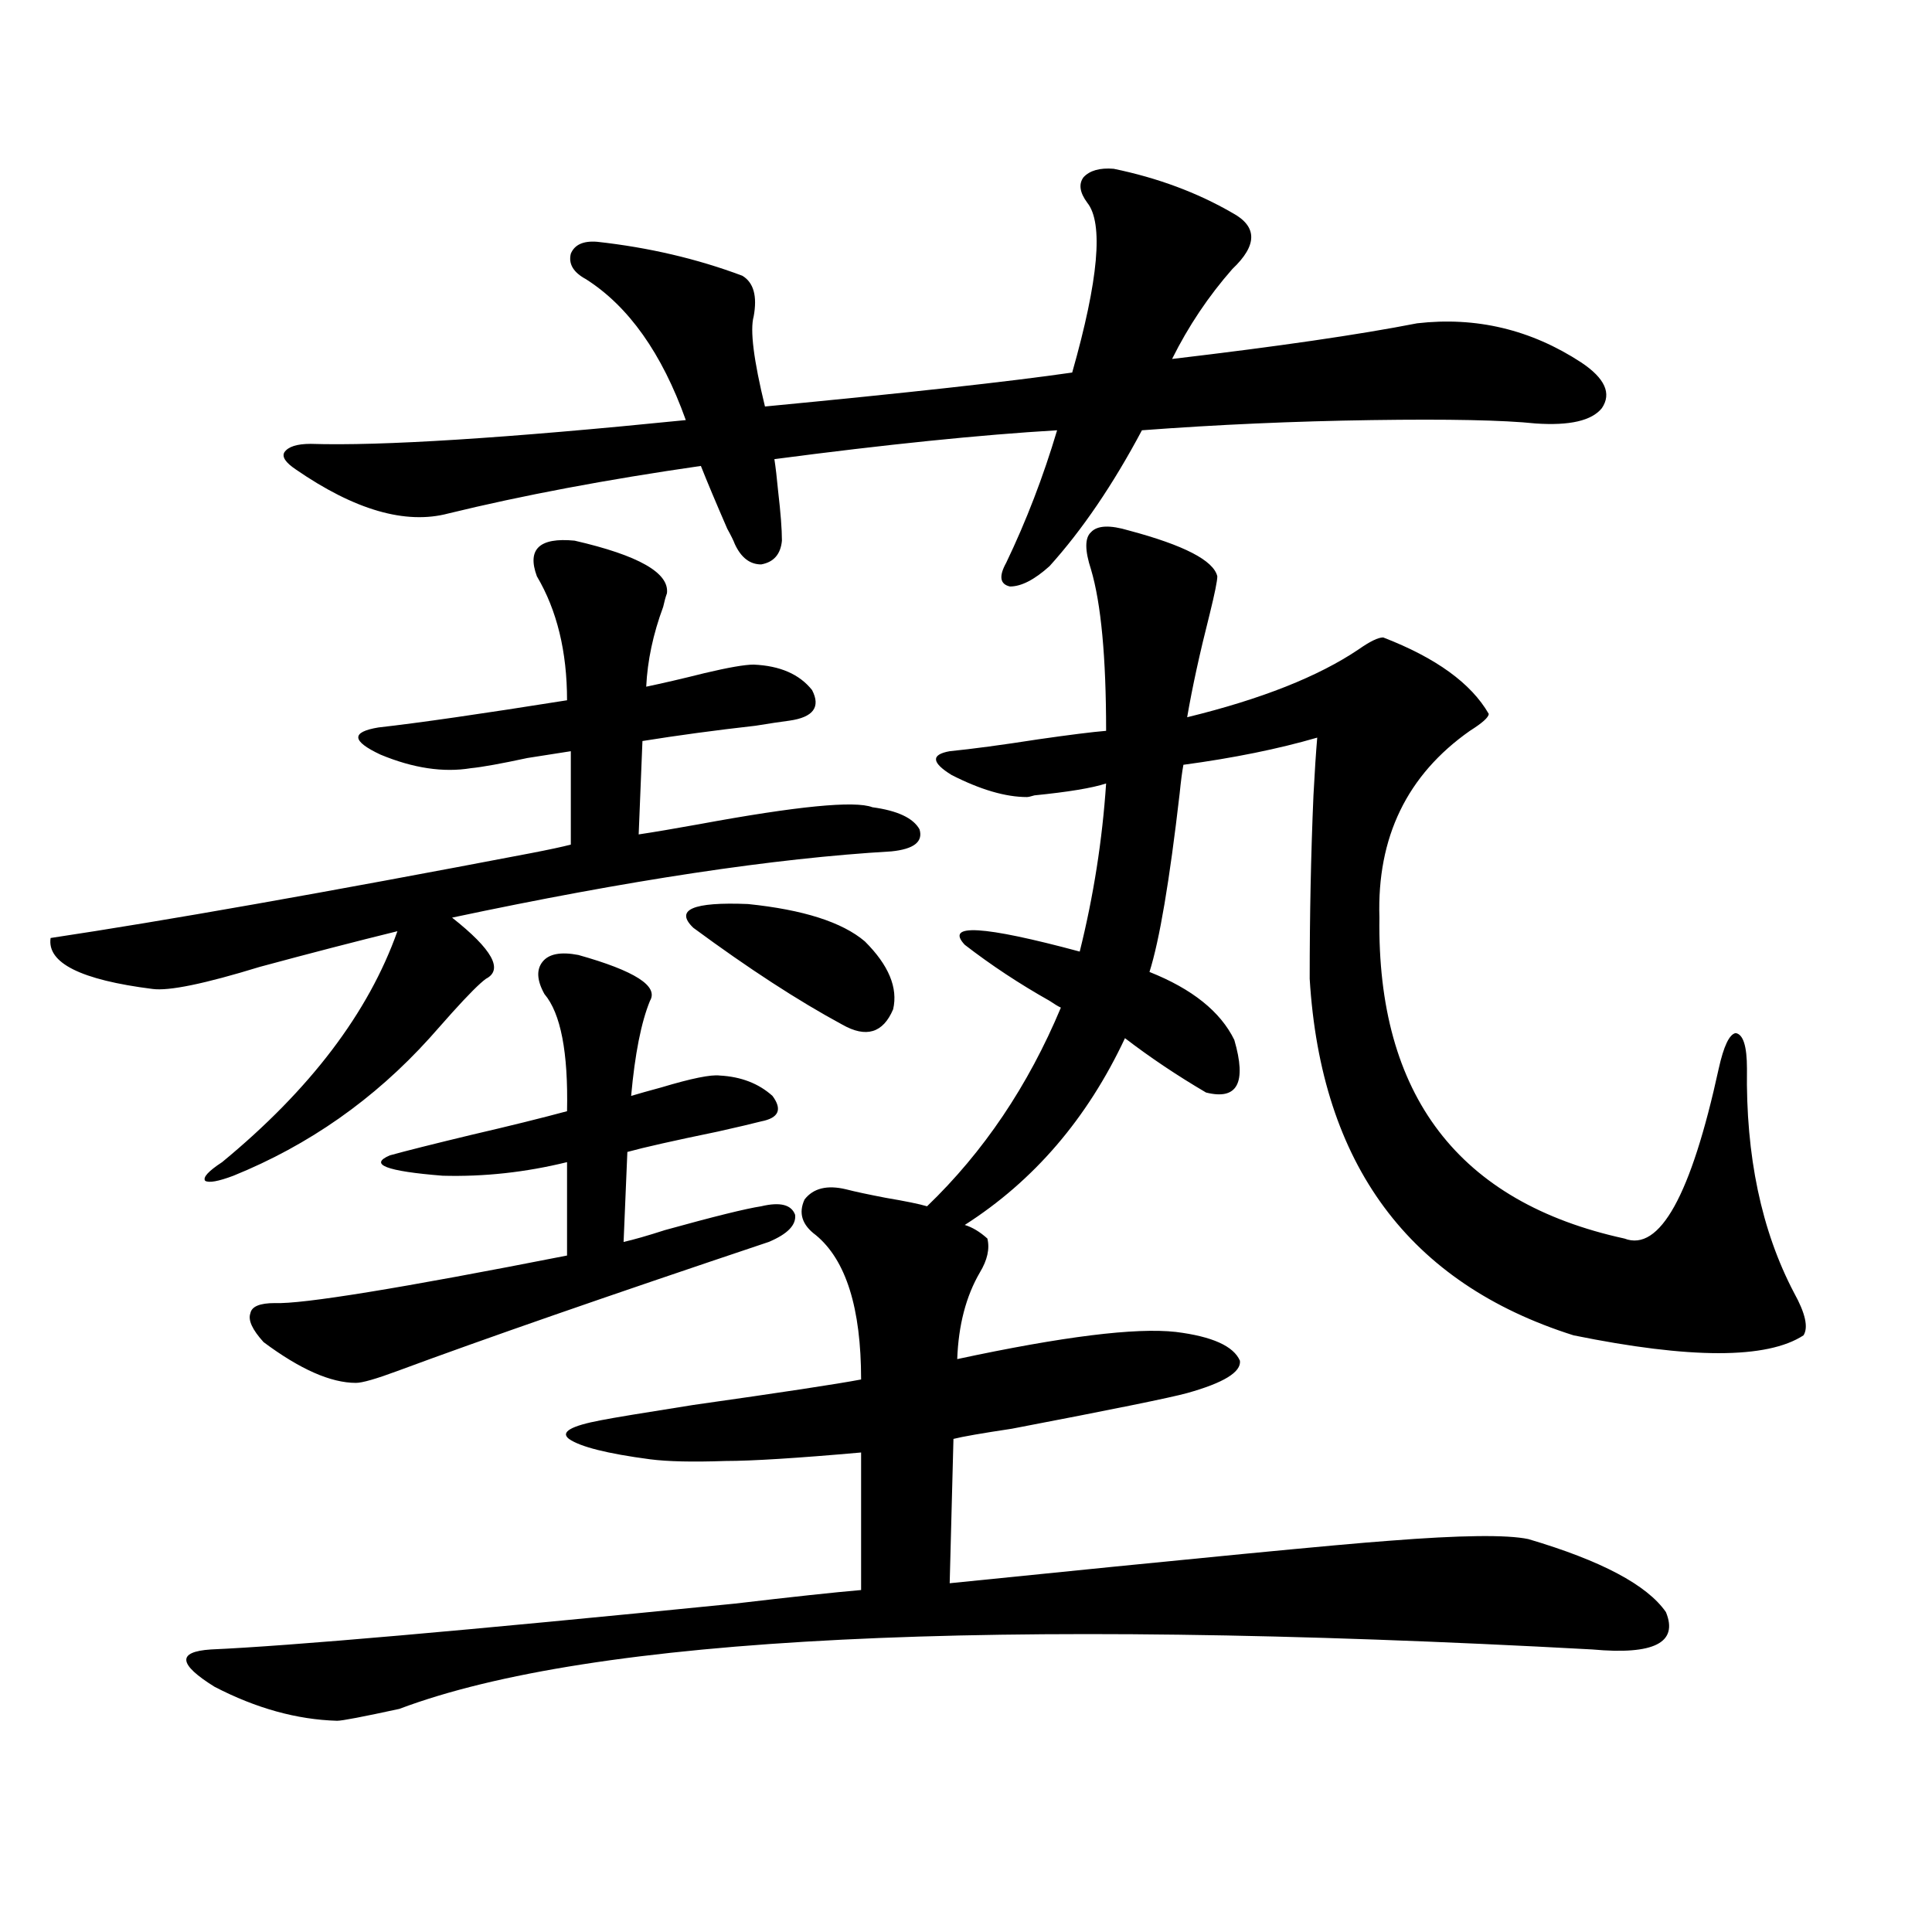 <?xml version="1.0" encoding="utf-8"?>
<!-- Generator: Adobe Illustrator 16.0.0, SVG Export Plug-In . SVG Version: 6.00 Build 0)  -->
<!DOCTYPE svg PUBLIC "-//W3C//DTD SVG 1.1//EN" "http://www.w3.org/Graphics/SVG/1.1/DTD/svg11.dtd">
<svg version="1.1" id="图层_1" xmlns="http://www.w3.org/2000/svg" xmlns:xlink="http://www.w3.org/1999/xlink" x="0px" y="0px"
	 width="1000px" height="1000px" viewBox="0 0 1000 1000" enable-background="new 0 0 1000 1000" xml:space="preserve">
<path d="M297.407,279.84c33.17,7.622,49.1,16.699,47.804,27.246c-0.655,1.758-1.311,4.106-1.951,7.031
	c-5.213,14.063-8.14,27.837-8.78,41.309c8.445-1.758,18.536-4.093,30.243-7.031C377.07,345.47,385.53,344,390.088,344
	c13.658,0.591,23.734,4.985,30.243,13.184c4.543,8.789,0.641,14.063-11.707,15.82c-4.558,0.591-10.411,1.47-17.561,2.637
	c-20.822,2.349-40.334,4.985-58.535,7.91l-1.951,48.34c7.805-1.167,18.201-2.925,31.219-5.273
	c50.73-9.366,80.639-12.305,89.754-8.789c13.003,1.758,21.128,5.575,24.39,11.426c1.951,6.454-2.927,10.259-14.634,11.426
	c-60.486,3.516-136.262,14.941-227.312,34.277c20.808,16.411,26.661,26.958,17.561,31.641c-3.262,2.349-9.115,8.212-17.561,17.578
	c-5.213,5.864-9.115,10.259-11.707,13.184C193.66,569,159.85,592.73,120.826,608.551c-7.805,2.938-12.683,3.817-14.634,2.637
	c-1.311-1.758,1.616-4.972,8.78-9.668c45.518-37.491,75.761-77.344,90.729-119.531c-21.463,5.273-45.212,11.426-71.218,18.457
	c-28.627,8.789-47.163,12.606-55.608,11.426c-37.072-4.683-54.633-13.472-52.682-26.367c58.535-8.789,141.46-23.429,248.774-43.945
	c9.101-1.758,15.93-3.214,20.487-4.395v-48.34c-3.902,0.591-11.387,1.758-22.438,3.516c-13.658,2.938-23.414,4.696-29.268,5.273
	c-14.313,2.349-29.923,0-46.828-7.031c-14.969-7.031-15.289-11.714-0.976-14.063c20.808-2.335,53.322-7.031,97.559-14.063
	c0-25.187-5.213-46.582-15.609-64.16C272.683,284.234,279.191,278.082,297.407,279.84z M437.892,615.582
	c4.543,1.181,11.372,2.637,20.487,4.395c10.396,1.758,17.561,3.228,21.463,4.395c29.268-28.125,52.347-62.402,69.267-102.832
	c-1.311-0.577-3.262-1.758-5.854-3.516c-15.609-8.789-30.243-18.457-43.901-29.004c-10.411-11.124,9.421-9.956,59.511,3.516
	c7.149-28.702,11.707-57.706,13.658-87.012c-7.164,2.349-19.512,4.395-37.072,6.152c-1.951,0.591-3.262,0.879-3.902,0.879
	c-11.066,0-24.069-3.804-39.023-11.426c-10.411-6.44-10.731-10.547-0.976-12.305c11.707-1.167,26.981-3.214,45.853-6.152
	c16.25-2.335,27.957-3.804,35.121-4.395c0-38.081-2.606-65.918-7.805-83.496c-3.262-9.956-3.262-16.397,0-19.336
	c3.247-3.516,9.756-3.804,19.512-0.879c28.612,7.622,43.901,15.532,45.853,23.73c0,2.349-1.311,8.789-3.902,19.336
	c-5.213,20.517-9.115,38.384-11.707,53.613c38.368-9.366,67.956-21.094,88.778-35.156c5.854-4.093,10.076-6.152,12.683-6.152
	c27.316,10.547,45.518,23.73,54.633,39.551c0,1.758-3.262,4.696-9.756,8.789c-32.529,22.852-48.139,55.083-46.828,96.68
	c-1.311,91.997,40.975,147.368,126.826,166.113c18.201,7.031,34.466-22.261,48.779-87.891c2.592-11.714,5.519-17.866,8.78-18.457
	c3.902,0.591,5.854,6.743,5.854,18.457c-0.655,45.126,7.47,83.798,24.39,116.016c5.854,10.547,7.47,17.88,4.878,21.973
	c-18.871,12.305-58.535,12.305-119.021,0c-85.211-26.944-130.729-88.468-136.582-184.57c0-32.808,0.641-64.448,1.951-94.922
	c0.641-12.305,1.296-22.261,1.951-29.883c-20.167,5.864-43.261,10.547-69.267,14.063c-0.655,3.516-1.311,8.501-1.951,14.941
	c-5.213,45.126-10.411,75.888-15.609,92.285c22.104,8.789,36.737,20.517,43.901,35.156c6.494,22.274,1.616,31.353-14.634,27.246
	c-14.969-8.789-28.947-18.155-41.95-28.125c-19.512,41.61-47.163,73.828-82.925,96.68c3.902,1.181,7.805,3.516,11.707,7.031
	c1.296,5.273,0,11.138-3.902,17.578c-7.164,12.305-11.066,27.246-11.707,44.824c54.633-11.714,92.346-16.397,113.168-14.063
	c18.856,2.349,29.908,7.333,33.17,14.941c0.641,5.864-8.46,11.426-27.316,16.699c-8.46,2.349-38.703,8.501-90.729,18.457
	c-15.609,2.349-25.7,4.106-30.243,5.273l-1.951,74.707c126.826-12.882,202.587-20.215,227.312-21.973
	c37.072-2.925,61.127-3.214,72.193-0.879c37.713,11.138,61.462,23.73,71.218,37.793c6.494,15.82-6.188,22.261-38.048,19.336
	c-312.188-17.001-518.036-6.743-617.546,30.762c-18.871,4.093-29.603,6.152-32.194,6.152c-20.822-0.591-41.95-6.454-63.413-17.578
	c-18.871-11.728-19.512-18.169-1.951-19.336c40.319-1.758,130.729-9.668,271.213-23.73c29.908-3.516,51.706-5.864,65.364-7.031
	v-71.191c-33.17,2.938-56.584,4.395-70.242,4.395c-16.92,0.591-29.923,0.302-39.023-0.879c-22.118-2.925-36.097-6.44-41.95-10.547
	c-4.558-3.516,0.976-6.729,16.585-9.668c5.854-1.167,21.783-3.804,47.804-7.91c45.518-6.44,74.465-10.835,86.827-13.184
	c0-36.914-7.805-61.812-23.414-74.707c-7.164-5.273-9.115-11.426-5.854-18.457C420.972,615.005,428.136,613.247,437.892,615.582z
	 M299.358,494.293c29.268,8.212,41.615,16.122,37.072,23.73c-4.558,11.138-7.805,27.548-9.756,49.219
	c3.902-1.167,9.101-2.637,15.609-4.395c15.609-4.683,25.686-6.729,30.243-6.152c11.052,0.591,20.152,4.106,27.316,10.547
	c5.198,7.031,3.247,11.426-5.854,13.184c-4.558,1.181-12.042,2.938-22.438,5.273c-22.773,4.696-38.383,8.212-46.828,10.547
	l-1.951,46.582c5.198-1.167,12.348-3.214,21.463-6.152c25.365-7.031,41.95-11.124,49.755-12.305
	c9.756-2.335,15.609-0.879,17.561,4.395c0.641,5.273-3.902,9.97-13.658,14.063c-83.9,28.125-147.969,50.399-192.19,66.797
	c-11.066,4.106-18.216,6.152-21.463,6.152c-13.018,0-28.947-7.031-47.804-21.094c-5.854-6.44-8.14-11.426-6.829-14.941
	c0.641-3.516,4.878-5.273,12.683-5.273c14.299,0.591,64.709-7.608,151.216-24.609v-48.34c-21.463,5.273-42.926,7.622-64.389,7.031
	c-29.268-2.335-38.383-5.851-27.316-10.547c8.445-2.335,22.438-5.851,41.95-10.547c20.152-4.683,36.737-8.789,49.755-12.305
	c0.641-30.46-3.262-50.675-11.707-60.645c-3.902-7.031-4.237-12.593-0.976-16.699C284.069,493.716,290.243,492.535,299.358,494.293z
	 M576.425,87.359c22.759,4.696,43.246,12.305,61.462,22.852c13.003,7.031,13.003,16.699,0,29.004
	c-12.362,14.063-22.773,29.594-31.219,46.582c54.633-6.441,96.903-12.594,126.826-18.457c30.563-3.516,58.855,3.227,84.876,20.215
	c12.348,8.212,15.93,16.122,10.731,23.73c-5.213,6.454-16.585,9.091-34.146,7.91c-16.92-1.758-45.212-2.335-84.876-1.758
	c-40.334,0.59-79.998,2.348-119.021,5.273c-14.969,28.125-30.898,51.567-47.804,70.313c-7.805,7.031-14.634,10.547-20.487,10.547
	c-5.213-1.167-5.854-5.273-1.951-12.305c10.396-21.671,19.177-44.522,26.341-68.555c-39.679,2.348-88.458,7.333-146.338,14.941
	c0.641,4.105,1.296,9.668,1.951,16.699c1.296,11.137,1.951,19.638,1.951,25.488c-0.655,7.031-4.237,11.138-10.731,12.305
	c-5.854,0-10.411-3.516-13.658-10.547c-0.655-1.758-1.951-4.395-3.902-7.91c-5.854-13.473-10.411-24.308-13.658-32.52
	c-48.779,7.031-92.36,15.243-130.729,24.609c-22.118,5.864-48.459-1.758-79.022-22.852c-5.213-3.516-7.164-6.441-5.854-8.789
	c1.951-2.926,6.494-4.395,13.658-4.395c36.417,1.181,101.126-2.926,194.142-12.305c-12.362-34.566-29.603-58.887-51.706-72.949
	c-6.509-3.516-9.115-7.91-7.805-13.184c1.951-4.684,6.494-6.729,13.658-6.152c26.661,2.938,51.706,8.789,75.12,17.578
	c5.854,3.516,7.805,10.547,5.854,21.094c-1.951,7.031,0,22.563,5.854,46.582c73.489-7.031,126.491-12.882,159.021-17.578
	c13.658-48.038,16.25-77.344,7.805-87.891c-3.902-5.273-4.558-9.668-1.951-13.184C564.063,88.238,569.261,86.782,576.425,87.359z
	 M358.869,480.23c-9.756-9.366-0.335-13.472,28.292-12.305c28.612,2.938,48.779,9.38,60.486,19.336
	c12.348,12.305,17.226,24.032,14.634,35.156c-5.213,12.305-13.993,14.941-26.341,7.91
	C413.167,518.023,387.481,501.324,358.869,480.23z"/>
</svg>
